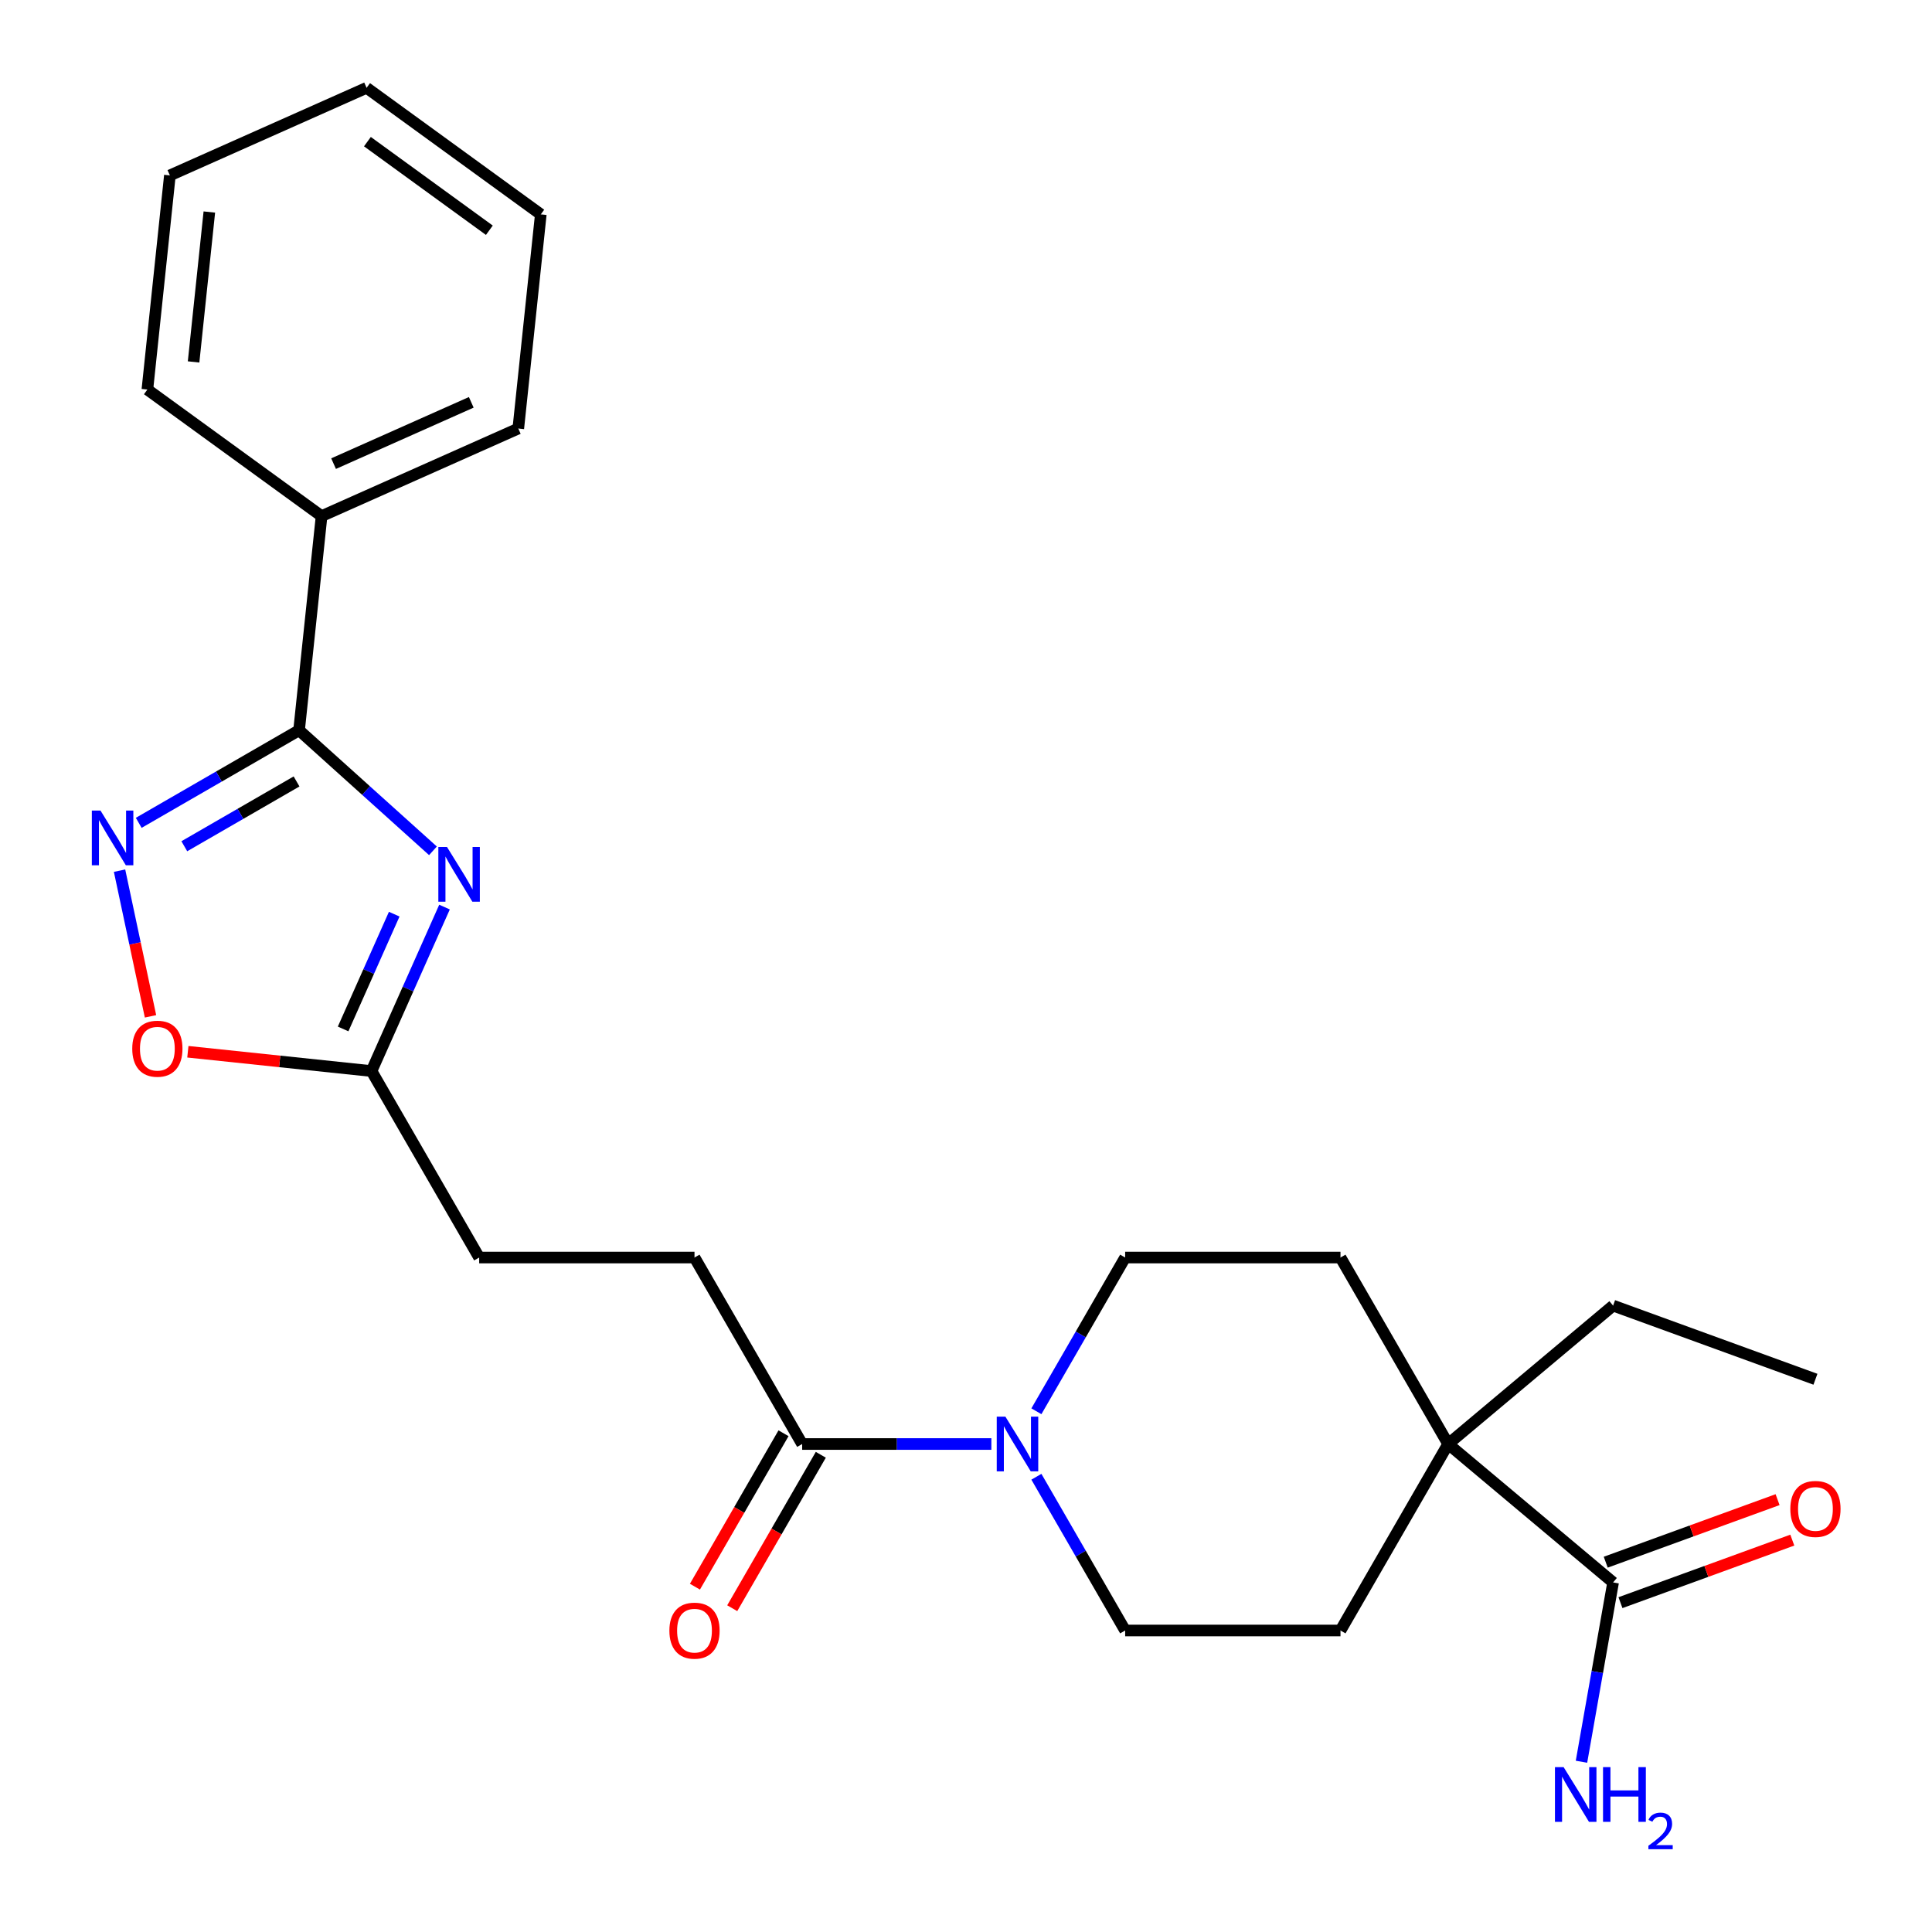 <?xml version='1.0' encoding='iso-8859-1'?>
<svg version='1.1' baseProfile='full'
              xmlns='http://www.w3.org/2000/svg'
                      xmlns:rdkit='http://www.rdkit.org/xml'
                      xmlns:xlink='http://www.w3.org/1999/xlink'
                  xml:space='preserve'
width='1000px' height='1000px' viewBox='0 0 1000 1000'>
<!-- END OF HEADER -->
<rect style='opacity:1.0;fill:#FFFFFF;stroke:none' width='1000' height='1000' x='0' y='0'> </rect>
<path class='bond-0' d='M 224.099,440.38 L 189.449,409.181' style='fill:none;fill-rule:evenodd;stroke:#0000FF;stroke-width:6px;stroke-linecap:butt;stroke-linejoin:miter;stroke-opacity:1' />
<path class='bond-0' d='M 189.449,409.181 L 154.799,377.982' style='fill:none;fill-rule:evenodd;stroke:#000000;stroke-width:6px;stroke-linecap:butt;stroke-linejoin:miter;stroke-opacity:1' />
<path class='bond-3' d='M 230.08,469.506 L 211.187,511.941' style='fill:none;fill-rule:evenodd;stroke:#0000FF;stroke-width:6px;stroke-linecap:butt;stroke-linejoin:miter;stroke-opacity:1' />
<path class='bond-3' d='M 211.187,511.941 L 192.293,554.377' style='fill:none;fill-rule:evenodd;stroke:#000000;stroke-width:6px;stroke-linecap:butt;stroke-linejoin:miter;stroke-opacity:1' />
<path class='bond-3' d='M 204.049,473.17 L 190.823,502.875' style='fill:none;fill-rule:evenodd;stroke:#0000FF;stroke-width:6px;stroke-linecap:butt;stroke-linejoin:miter;stroke-opacity:1' />
<path class='bond-3' d='M 190.823,502.875 L 177.598,532.58' style='fill:none;fill-rule:evenodd;stroke:#000000;stroke-width:6px;stroke-linecap:butt;stroke-linejoin:miter;stroke-opacity:1' />
<path class='bond-1' d='M 154.799,377.982 L 113.302,401.941' style='fill:none;fill-rule:evenodd;stroke:#000000;stroke-width:6px;stroke-linecap:butt;stroke-linejoin:miter;stroke-opacity:1' />
<path class='bond-1' d='M 113.302,401.941 L 71.804,425.9' style='fill:none;fill-rule:evenodd;stroke:#0000FF;stroke-width:6px;stroke-linecap:butt;stroke-linejoin:miter;stroke-opacity:1' />
<path class='bond-1' d='M 153.495,404.474 L 124.447,421.245' style='fill:none;fill-rule:evenodd;stroke:#000000;stroke-width:6px;stroke-linecap:butt;stroke-linejoin:miter;stroke-opacity:1' />
<path class='bond-1' d='M 124.447,421.245 L 95.399,438.016' style='fill:none;fill-rule:evenodd;stroke:#0000FF;stroke-width:6px;stroke-linecap:butt;stroke-linejoin:miter;stroke-opacity:1' />
<path class='bond-10' d='M 154.799,377.982 L 166.449,267.14' style='fill:none;fill-rule:evenodd;stroke:#000000;stroke-width:6px;stroke-linecap:butt;stroke-linejoin:miter;stroke-opacity:1' />
<path class='bond-25' d='M 61.88,450.655 L 69.893,488.354' style='fill:none;fill-rule:evenodd;stroke:#0000FF;stroke-width:6px;stroke-linecap:butt;stroke-linejoin:miter;stroke-opacity:1' />
<path class='bond-25' d='M 69.893,488.354 L 77.906,526.054' style='fill:none;fill-rule:evenodd;stroke:#FF0000;stroke-width:6px;stroke-linecap:butt;stroke-linejoin:miter;stroke-opacity:1' />
<path class='bond-2' d='M 513.126,747.419 L 464.163,747.419' style='fill:none;fill-rule:evenodd;stroke:#0000FF;stroke-width:6px;stroke-linecap:butt;stroke-linejoin:miter;stroke-opacity:1' />
<path class='bond-2' d='M 464.163,747.419 L 415.2,747.419' style='fill:none;fill-rule:evenodd;stroke:#000000;stroke-width:6px;stroke-linecap:butt;stroke-linejoin:miter;stroke-opacity:1' />
<path class='bond-8' d='M 536.437,730.473 L 559.408,690.686' style='fill:none;fill-rule:evenodd;stroke:#0000FF;stroke-width:6px;stroke-linecap:butt;stroke-linejoin:miter;stroke-opacity:1' />
<path class='bond-8' d='M 559.408,690.686 L 582.379,650.898' style='fill:none;fill-rule:evenodd;stroke:#000000;stroke-width:6px;stroke-linecap:butt;stroke-linejoin:miter;stroke-opacity:1' />
<path class='bond-9' d='M 536.437,764.366 L 559.408,804.153' style='fill:none;fill-rule:evenodd;stroke:#0000FF;stroke-width:6px;stroke-linecap:butt;stroke-linejoin:miter;stroke-opacity:1' />
<path class='bond-9' d='M 559.408,804.153 L 582.379,843.941' style='fill:none;fill-rule:evenodd;stroke:#000000;stroke-width:6px;stroke-linecap:butt;stroke-linejoin:miter;stroke-opacity:1' />
<path class='bond-4' d='M 192.293,554.377 L 144.765,549.381' style='fill:none;fill-rule:evenodd;stroke:#000000;stroke-width:6px;stroke-linecap:butt;stroke-linejoin:miter;stroke-opacity:1' />
<path class='bond-4' d='M 144.765,549.381 L 97.237,544.386' style='fill:none;fill-rule:evenodd;stroke:#FF0000;stroke-width:6px;stroke-linecap:butt;stroke-linejoin:miter;stroke-opacity:1' />
<path class='bond-16' d='M 192.293,554.377 L 248.02,650.898' style='fill:none;fill-rule:evenodd;stroke:#000000;stroke-width:6px;stroke-linecap:butt;stroke-linejoin:miter;stroke-opacity:1' />
<path class='bond-5' d='M 415.2,747.419 L 359.473,650.898' style='fill:none;fill-rule:evenodd;stroke:#000000;stroke-width:6px;stroke-linecap:butt;stroke-linejoin:miter;stroke-opacity:1' />
<path class='bond-11' d='M 405.547,741.847 L 382.622,781.554' style='fill:none;fill-rule:evenodd;stroke:#000000;stroke-width:6px;stroke-linecap:butt;stroke-linejoin:miter;stroke-opacity:1' />
<path class='bond-11' d='M 382.622,781.554 L 359.697,821.262' style='fill:none;fill-rule:evenodd;stroke:#FF0000;stroke-width:6px;stroke-linecap:butt;stroke-linejoin:miter;stroke-opacity:1' />
<path class='bond-11' d='M 424.852,752.992 L 401.927,792.7' style='fill:none;fill-rule:evenodd;stroke:#000000;stroke-width:6px;stroke-linecap:butt;stroke-linejoin:miter;stroke-opacity:1' />
<path class='bond-11' d='M 401.927,792.7 L 379.001,832.407' style='fill:none;fill-rule:evenodd;stroke:#FF0000;stroke-width:6px;stroke-linecap:butt;stroke-linejoin:miter;stroke-opacity:1' />
<path class='bond-6' d='M 834.937,819.06 L 749.559,747.419' style='fill:none;fill-rule:evenodd;stroke:#000000;stroke-width:6px;stroke-linecap:butt;stroke-linejoin:miter;stroke-opacity:1' />
<path class='bond-14' d='M 838.749,829.533 L 883.222,813.347' style='fill:none;fill-rule:evenodd;stroke:#000000;stroke-width:6px;stroke-linecap:butt;stroke-linejoin:miter;stroke-opacity:1' />
<path class='bond-14' d='M 883.222,813.347 L 927.695,797.16' style='fill:none;fill-rule:evenodd;stroke:#FF0000;stroke-width:6px;stroke-linecap:butt;stroke-linejoin:miter;stroke-opacity:1' />
<path class='bond-14' d='M 831.125,808.587 L 875.598,792.4' style='fill:none;fill-rule:evenodd;stroke:#000000;stroke-width:6px;stroke-linecap:butt;stroke-linejoin:miter;stroke-opacity:1' />
<path class='bond-14' d='M 875.598,792.4 L 920.071,776.213' style='fill:none;fill-rule:evenodd;stroke:#FF0000;stroke-width:6px;stroke-linecap:butt;stroke-linejoin:miter;stroke-opacity:1' />
<path class='bond-17' d='M 834.937,819.06 L 826.754,865.467' style='fill:none;fill-rule:evenodd;stroke:#000000;stroke-width:6px;stroke-linecap:butt;stroke-linejoin:miter;stroke-opacity:1' />
<path class='bond-17' d='M 826.754,865.467 L 818.572,911.874' style='fill:none;fill-rule:evenodd;stroke:#0000FF;stroke-width:6px;stroke-linecap:butt;stroke-linejoin:miter;stroke-opacity:1' />
<path class='bond-7' d='M 749.559,747.419 L 693.833,843.941' style='fill:none;fill-rule:evenodd;stroke:#000000;stroke-width:6px;stroke-linecap:butt;stroke-linejoin:miter;stroke-opacity:1' />
<path class='bond-18' d='M 749.559,747.419 L 834.937,675.779' style='fill:none;fill-rule:evenodd;stroke:#000000;stroke-width:6px;stroke-linecap:butt;stroke-linejoin:miter;stroke-opacity:1' />
<path class='bond-27' d='M 749.559,747.419 L 693.833,650.898' style='fill:none;fill-rule:evenodd;stroke:#000000;stroke-width:6px;stroke-linecap:butt;stroke-linejoin:miter;stroke-opacity:1' />
<path class='bond-12' d='M 582.379,650.898 L 693.833,650.898' style='fill:none;fill-rule:evenodd;stroke:#000000;stroke-width:6px;stroke-linecap:butt;stroke-linejoin:miter;stroke-opacity:1' />
<path class='bond-13' d='M 582.379,843.941 L 693.833,843.941' style='fill:none;fill-rule:evenodd;stroke:#000000;stroke-width:6px;stroke-linecap:butt;stroke-linejoin:miter;stroke-opacity:1' />
<path class='bond-19' d='M 166.449,267.14 L 268.267,221.808' style='fill:none;fill-rule:evenodd;stroke:#000000;stroke-width:6px;stroke-linecap:butt;stroke-linejoin:miter;stroke-opacity:1' />
<path class='bond-19' d='M 172.656,239.977 L 243.928,208.244' style='fill:none;fill-rule:evenodd;stroke:#000000;stroke-width:6px;stroke-linecap:butt;stroke-linejoin:miter;stroke-opacity:1' />
<path class='bond-20' d='M 166.449,267.14 L 76.282,201.629' style='fill:none;fill-rule:evenodd;stroke:#000000;stroke-width:6px;stroke-linecap:butt;stroke-linejoin:miter;stroke-opacity:1' />
<path class='bond-15' d='M 359.473,650.898 L 248.02,650.898' style='fill:none;fill-rule:evenodd;stroke:#000000;stroke-width:6px;stroke-linecap:butt;stroke-linejoin:miter;stroke-opacity:1' />
<path class='bond-21' d='M 834.937,675.779 L 939.669,713.898' style='fill:none;fill-rule:evenodd;stroke:#000000;stroke-width:6px;stroke-linecap:butt;stroke-linejoin:miter;stroke-opacity:1' />
<path class='bond-22' d='M 268.267,221.808 L 279.917,110.965' style='fill:none;fill-rule:evenodd;stroke:#000000;stroke-width:6px;stroke-linecap:butt;stroke-linejoin:miter;stroke-opacity:1' />
<path class='bond-23' d='M 76.282,201.629 L 87.932,90.787' style='fill:none;fill-rule:evenodd;stroke:#000000;stroke-width:6px;stroke-linecap:butt;stroke-linejoin:miter;stroke-opacity:1' />
<path class='bond-23' d='M 100.198,187.333 L 108.353,109.743' style='fill:none;fill-rule:evenodd;stroke:#000000;stroke-width:6px;stroke-linecap:butt;stroke-linejoin:miter;stroke-opacity:1' />
<path class='bond-26' d='M 279.917,110.965 L 189.749,45.455' style='fill:none;fill-rule:evenodd;stroke:#000000;stroke-width:6px;stroke-linecap:butt;stroke-linejoin:miter;stroke-opacity:1' />
<path class='bond-26' d='M 253.29,119.172 L 190.173,73.315' style='fill:none;fill-rule:evenodd;stroke:#000000;stroke-width:6px;stroke-linecap:butt;stroke-linejoin:miter;stroke-opacity:1' />
<path class='bond-24' d='M 87.932,90.787 L 189.749,45.455' style='fill:none;fill-rule:evenodd;stroke:#000000;stroke-width:6px;stroke-linecap:butt;stroke-linejoin:miter;stroke-opacity:1' />
<path  class='atom-0' d='M 231.365 438.399
L 240.645 453.399
Q 241.565 454.879, 243.045 457.559
Q 244.525 460.239, 244.605 460.399
L 244.605 438.399
L 248.365 438.399
L 248.365 466.719
L 244.485 466.719
L 234.525 450.319
Q 233.365 448.399, 232.125 446.199
Q 230.925 443.999, 230.565 443.319
L 230.565 466.719
L 226.885 466.719
L 226.885 438.399
L 231.365 438.399
' fill='#0000FF'/>
<path  class='atom-2' d='M 52.018 419.549
L 61.298 434.549
Q 62.218 436.029, 63.698 438.709
Q 65.178 441.389, 65.258 441.549
L 65.258 419.549
L 69.018 419.549
L 69.018 447.869
L 65.138 447.869
L 55.178 431.469
Q 54.018 429.549, 52.778 427.349
Q 51.578 425.149, 51.218 424.469
L 51.218 447.869
L 47.538 447.869
L 47.538 419.549
L 52.018 419.549
' fill='#0000FF'/>
<path  class='atom-3' d='M 520.393 733.259
L 529.673 748.259
Q 530.593 749.739, 532.073 752.419
Q 533.553 755.099, 533.633 755.259
L 533.633 733.259
L 537.393 733.259
L 537.393 761.579
L 533.513 761.579
L 523.553 745.179
Q 522.393 743.259, 521.153 741.059
Q 519.953 738.859, 519.593 738.179
L 519.593 761.579
L 515.913 761.579
L 515.913 733.259
L 520.393 733.259
' fill='#0000FF'/>
<path  class='atom-5' d='M 68.451 542.807
Q 68.451 536.007, 71.811 532.207
Q 75.171 528.407, 81.451 528.407
Q 87.731 528.407, 91.091 532.207
Q 94.451 536.007, 94.451 542.807
Q 94.451 549.687, 91.05 553.607
Q 87.65 557.487, 81.451 557.487
Q 75.21 557.487, 71.811 553.607
Q 68.451 549.727, 68.451 542.807
M 81.451 554.287
Q 85.77 554.287, 88.091 551.407
Q 90.451 548.487, 90.451 542.807
Q 90.451 537.247, 88.091 534.447
Q 85.77 531.607, 81.451 531.607
Q 77.13 531.607, 74.77 534.407
Q 72.451 537.207, 72.451 542.807
Q 72.451 548.527, 74.77 551.407
Q 77.13 554.287, 81.451 554.287
' fill='#FF0000'/>
<path  class='atom-12' d='M 346.473 844.021
Q 346.473 837.221, 349.833 833.421
Q 353.193 829.621, 359.473 829.621
Q 365.753 829.621, 369.113 833.421
Q 372.473 837.221, 372.473 844.021
Q 372.473 850.901, 369.073 854.821
Q 365.673 858.701, 359.473 858.701
Q 353.233 858.701, 349.833 854.821
Q 346.473 850.941, 346.473 844.021
M 359.473 855.501
Q 363.793 855.501, 366.113 852.621
Q 368.473 849.701, 368.473 844.021
Q 368.473 838.461, 366.113 835.661
Q 363.793 832.821, 359.473 832.821
Q 355.153 832.821, 352.793 835.621
Q 350.473 838.421, 350.473 844.021
Q 350.473 849.741, 352.793 852.621
Q 355.153 855.501, 359.473 855.501
' fill='#FF0000'/>
<path  class='atom-15' d='M 926.669 781.021
Q 926.669 774.221, 930.029 770.421
Q 933.389 766.621, 939.669 766.621
Q 945.949 766.621, 949.309 770.421
Q 952.669 774.221, 952.669 781.021
Q 952.669 787.901, 949.269 791.821
Q 945.869 795.701, 939.669 795.701
Q 933.429 795.701, 930.029 791.821
Q 926.669 787.941, 926.669 781.021
M 939.669 792.501
Q 943.989 792.501, 946.309 789.621
Q 948.669 786.701, 948.669 781.021
Q 948.669 775.461, 946.309 772.661
Q 943.989 769.821, 939.669 769.821
Q 935.349 769.821, 932.989 772.621
Q 930.669 775.421, 930.669 781.021
Q 930.669 786.741, 932.989 789.621
Q 935.349 792.501, 939.669 792.501
' fill='#FF0000'/>
<path  class='atom-18' d='M 809.324 914.66
L 818.604 929.66
Q 819.524 931.14, 821.004 933.82
Q 822.484 936.5, 822.564 936.66
L 822.564 914.66
L 826.324 914.66
L 826.324 942.98
L 822.444 942.98
L 812.484 926.58
Q 811.324 924.66, 810.084 922.46
Q 808.884 920.26, 808.524 919.58
L 808.524 942.98
L 804.844 942.98
L 804.844 914.66
L 809.324 914.66
' fill='#0000FF'/>
<path  class='atom-18' d='M 829.724 914.66
L 833.564 914.66
L 833.564 926.7
L 848.044 926.7
L 848.044 914.66
L 851.884 914.66
L 851.884 942.98
L 848.044 942.98
L 848.044 929.9
L 833.564 929.9
L 833.564 942.98
L 829.724 942.98
L 829.724 914.66
' fill='#0000FF'/>
<path  class='atom-18' d='M 853.256 941.986
Q 853.943 940.218, 855.58 939.241
Q 857.216 938.238, 859.487 938.238
Q 862.312 938.238, 863.896 939.769
Q 865.48 941.3, 865.48 944.019
Q 865.48 946.791, 863.42 949.378
Q 861.388 951.966, 857.164 955.028
L 865.796 955.028
L 865.796 957.14
L 853.204 957.14
L 853.204 955.371
Q 856.688 952.89, 858.748 951.042
Q 860.833 949.194, 861.836 947.53
Q 862.84 945.867, 862.84 944.151
Q 862.84 942.356, 861.942 941.353
Q 861.044 940.35, 859.487 940.35
Q 857.982 940.35, 856.979 940.957
Q 855.976 941.564, 855.263 942.91
L 853.256 941.986
' fill='#0000FF'/>
</svg>
